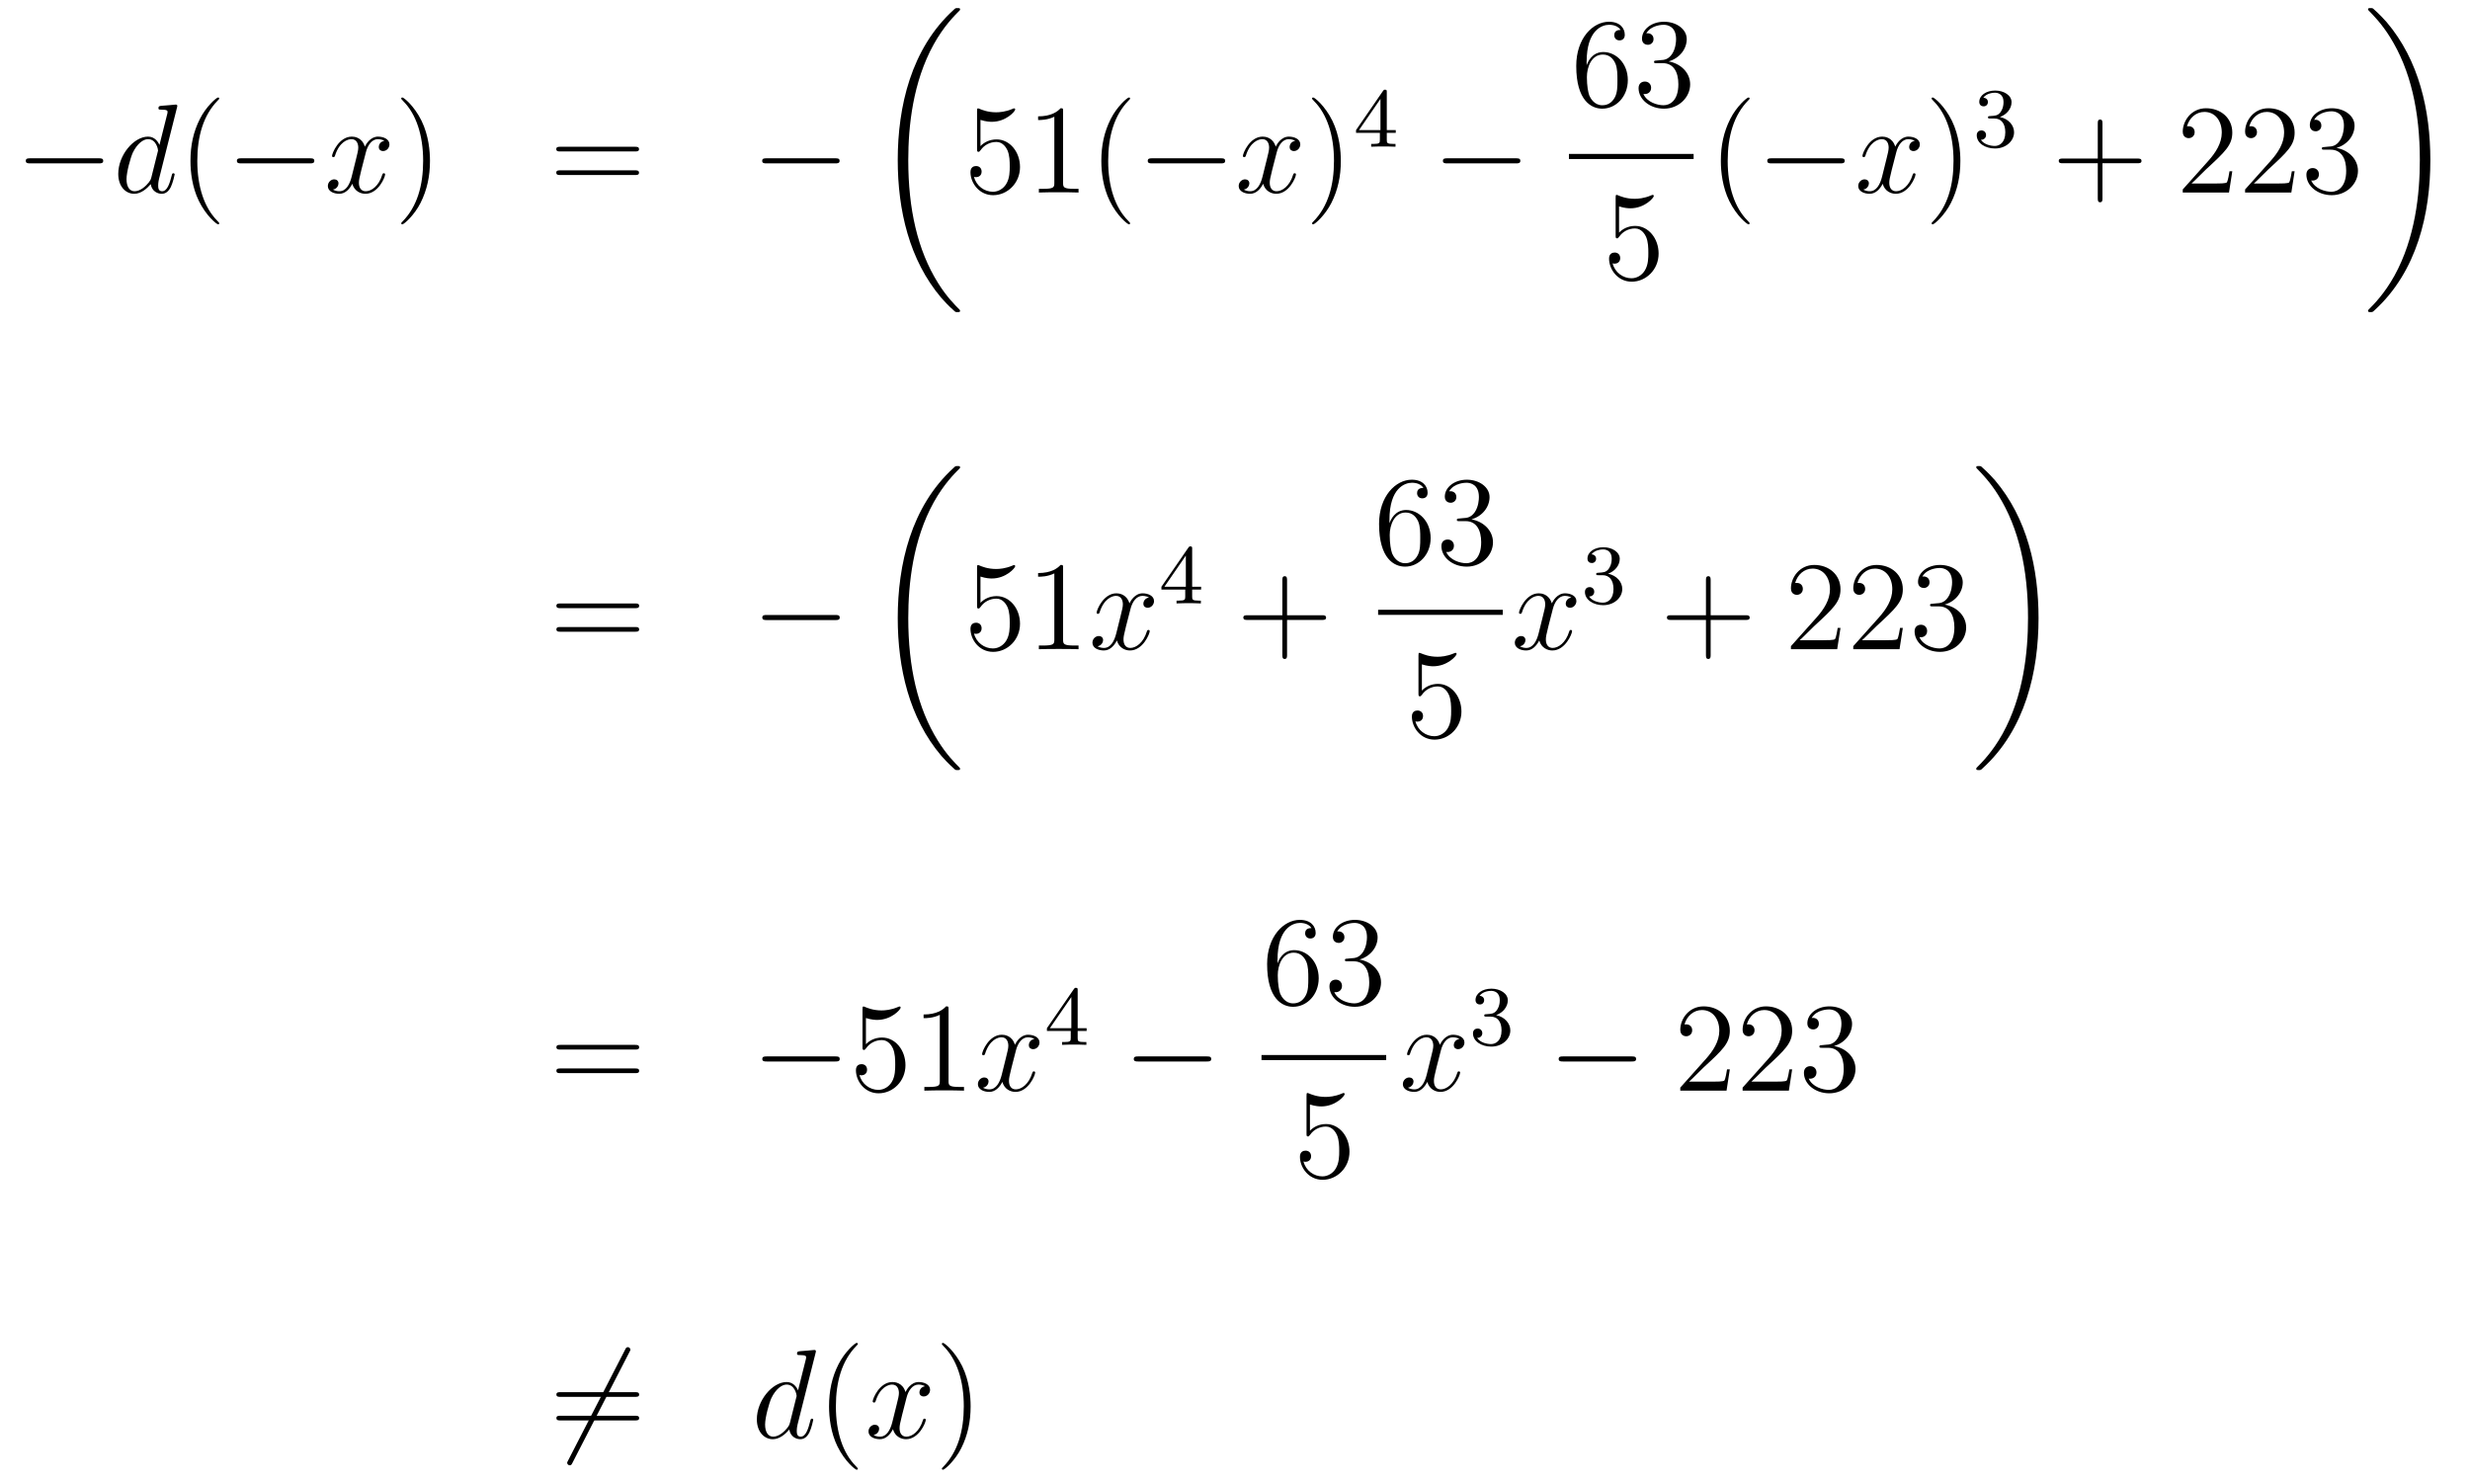 <?xml version='1.0'?>
<!-- This file was generated by dvisvgm 1.14.1 -->
<svg height='140pt' version='1.1' viewBox='0 -140 233 140' width='233pt' xmlns='http://www.w3.org/2000/svg' xmlns:xlink='http://www.w3.org/1999/xlink'>
<g id='page1'>
<g transform='matrix(1 0 0 1 -132 527)'>
<path d='M141.318 -651.589C141.521 -651.589 141.736 -651.589 141.736 -651.828C141.736 -652.068 141.521 -652.068 141.318 -652.068H134.851C134.648 -652.068 134.432 -652.068 134.432 -651.828C134.432 -651.589 134.648 -651.589 134.851 -651.589H141.318Z' fill-rule='evenodd'/>
<path d='M148.691 -656.837C148.703 -656.885 148.727 -656.957 148.727 -657.017C148.727 -657.136 148.608 -657.136 148.584 -657.136C148.572 -657.136 147.986 -657.088 147.926 -657.076C147.723 -657.064 147.544 -657.041 147.328 -657.028C147.03 -657.005 146.946 -656.993 146.946 -656.778C146.946 -656.658 147.041 -656.658 147.209 -656.658C147.795 -656.658 147.807 -656.55 147.807 -656.431C147.807 -656.359 147.783 -656.263 147.771 -656.227L147.041 -653.323C146.91 -653.633 146.587 -654.112 145.966 -654.112C144.615 -654.112 143.156 -652.367 143.156 -650.597C143.156 -649.414 143.85 -648.72 144.663 -648.72C145.32 -648.72 145.882 -649.234 146.217 -649.629C146.336 -648.924 146.898 -648.72 147.257 -648.72C147.615 -648.72 147.902 -648.936 148.117 -649.366C148.309 -649.773 148.476 -650.502 148.476 -650.549C148.476 -650.609 148.428 -650.657 148.356 -650.657C148.249 -650.657 148.237 -650.597 148.189 -650.418C148.01 -649.713 147.783 -648.96 147.293 -648.96C146.946 -648.96 146.922 -649.27 146.922 -649.509C146.922 -649.557 146.922 -649.808 147.006 -650.143L148.691 -656.837ZM146.276 -650.262C146.217 -650.059 146.217 -650.035 146.049 -649.808C145.786 -649.473 145.26 -648.96 144.699 -648.96C144.208 -648.96 143.934 -649.402 143.934 -650.107C143.934 -650.765 144.304 -652.103 144.531 -652.606C144.938 -653.442 145.5 -653.873 145.966 -653.873C146.754 -653.873 146.91 -652.893 146.91 -652.797C146.91 -652.785 146.874 -652.629 146.862 -652.606L146.276 -650.262Z' fill-rule='evenodd'/>
<path d='M152.68 -645.935C152.68 -645.971 152.68 -645.995 152.477 -646.198C151.282 -647.406 150.612 -649.378 150.612 -651.817C150.612 -654.136 151.174 -656.132 152.561 -657.543C152.68 -657.65 152.68 -657.674 152.68 -657.71C152.68 -657.782 152.621 -657.806 152.573 -657.806C152.418 -657.806 151.437 -656.945 150.852 -655.773C150.242 -654.566 149.967 -653.287 149.967 -651.817C149.967 -650.752 150.134 -649.33 150.756 -648.051C151.461 -646.617 152.441 -645.839 152.573 -645.839C152.621 -645.839 152.68 -645.863 152.68 -645.935Z' fill-rule='evenodd'/>
<path d='M161.232 -651.589C161.435 -651.589 161.65 -651.589 161.65 -651.828C161.65 -652.068 161.435 -652.068 161.232 -652.068H154.765C154.562 -652.068 154.346 -652.068 154.346 -651.828C154.346 -651.589 154.562 -651.589 154.765 -651.589H161.232Z' fill-rule='evenodd'/>
<path d='M168.259 -653.717C167.876 -653.646 167.733 -653.359 167.733 -653.132C167.733 -652.845 167.96 -652.749 168.127 -652.749C168.486 -652.749 168.737 -653.06 168.737 -653.382C168.737 -653.885 168.163 -654.112 167.661 -654.112C166.932 -654.112 166.525 -653.394 166.418 -653.167C166.143 -654.064 165.401 -654.112 165.186 -654.112C163.967 -654.112 163.321 -652.546 163.321 -652.283C163.321 -652.235 163.369 -652.175 163.453 -652.175C163.549 -652.175 163.573 -652.247 163.596 -652.295C164.003 -653.622 164.804 -653.873 165.15 -653.873C165.689 -653.873 165.796 -653.371 165.796 -653.084C165.796 -652.821 165.724 -652.546 165.581 -651.972L165.174 -650.334C164.995 -649.617 164.649 -648.96 164.015 -648.96C163.955 -648.96 163.656 -648.96 163.405 -649.115C163.836 -649.199 163.931 -649.557 163.931 -649.701C163.931 -649.94 163.752 -650.083 163.525 -650.083C163.238 -650.083 162.927 -649.832 162.927 -649.45C162.927 -648.948 163.489 -648.72 164.003 -648.72C164.577 -648.72 164.983 -649.175 165.234 -649.665C165.426 -648.96 166.023 -648.72 166.465 -648.72C167.685 -648.72 168.33 -650.287 168.33 -650.549C168.33 -650.609 168.282 -650.657 168.211 -650.657C168.103 -650.657 168.091 -650.597 168.055 -650.502C167.733 -649.45 167.039 -648.96 166.501 -648.96C166.083 -648.96 165.856 -649.27 165.856 -649.76C165.856 -650.023 165.904 -650.215 166.095 -651.004L166.513 -652.629C166.693 -653.347 167.099 -653.873 167.649 -653.873C167.673 -653.873 168.008 -653.873 168.259 -653.717Z' fill-rule='evenodd'/>
<path d='M172.561 -651.817C172.561 -652.725 172.442 -654.207 171.772 -655.594C171.067 -657.028 170.087 -657.806 169.955 -657.806C169.907 -657.806 169.848 -657.782 169.848 -657.71C169.848 -657.674 169.848 -657.65 170.051 -657.447C171.246 -656.24 171.916 -654.267 171.916 -651.828C171.916 -649.509 171.354 -647.513 169.967 -646.102C169.848 -645.995 169.848 -645.971 169.848 -645.935C169.848 -645.863 169.907 -645.839 169.955 -645.839C170.11 -645.839 171.091 -646.7 171.677 -647.872C172.286 -649.091 172.561 -650.382 172.561 -651.817Z' fill-rule='evenodd'/>
<path d='M191.898 -652.713C192.065 -652.713 192.28 -652.713 192.28 -652.928C192.28 -653.155 192.077 -653.155 191.898 -653.155H184.857C184.689 -653.155 184.474 -653.155 184.474 -652.94C184.474 -652.713 184.677 -652.713 184.857 -652.713H191.898ZM191.898 -650.49C192.065 -650.49 192.28 -650.49 192.28 -650.705C192.28 -650.932 192.077 -650.932 191.898 -650.932H184.857C184.689 -650.932 184.474 -650.932 184.474 -650.717C184.474 -650.49 184.677 -650.49 184.857 -650.49H191.898Z' fill-rule='evenodd'/>
<path d='M210.784 -651.589C210.986 -651.589 211.202 -651.589 211.202 -651.828C211.202 -652.068 210.986 -652.068 210.784 -652.068H204.317C204.113 -652.068 203.898 -652.068 203.898 -651.828C203.898 -651.589 204.113 -651.589 204.317 -651.589H210.784Z' fill-rule='evenodd'/>
<path d='M222.568 -637.68C222.568 -637.728 222.544 -637.752 222.52 -637.788C222.078 -638.23 221.276 -639.031 220.476 -640.322C218.551 -643.406 217.679 -647.291 217.679 -651.893C217.679 -655.109 218.11 -659.257 220.081 -662.819C221.026 -664.517 222.006 -665.497 222.532 -666.023C222.568 -666.059 222.568 -666.083 222.568 -666.119C222.568 -666.238 222.484 -666.238 222.317 -666.238C222.149 -666.238 222.126 -666.238 221.946 -666.059C217.942 -662.413 216.686 -656.938 216.686 -651.905C216.686 -647.207 217.762 -642.473 220.799 -638.899C221.038 -638.624 221.492 -638.134 221.982 -637.704C222.126 -637.56 222.149 -637.56 222.317 -637.56C222.484 -637.56 222.568 -637.56 222.568 -637.68Z' fill-rule='evenodd'/>
<path d='M224.49 -655.69C225.004 -655.522 225.422 -655.51 225.554 -655.51C226.906 -655.51 227.766 -656.502 227.766 -656.67C227.766 -656.718 227.742 -656.778 227.67 -656.778C227.646 -656.778 227.622 -656.778 227.514 -656.73C226.846 -656.443 226.271 -656.407 225.961 -656.407C225.172 -656.407 224.61 -656.646 224.382 -656.742C224.299 -656.778 224.275 -656.778 224.263 -656.778C224.167 -656.778 224.167 -656.706 224.167 -656.514V-652.964C224.167 -652.749 224.167 -652.677 224.311 -652.677C224.371 -652.677 224.382 -652.689 224.502 -652.833C224.837 -653.323 225.398 -653.61 225.996 -653.61C226.63 -653.61 226.94 -653.024 227.036 -652.821C227.239 -652.354 227.251 -651.769 227.251 -651.314C227.251 -650.86 227.251 -650.179 226.916 -649.641C226.654 -649.211 226.188 -648.912 225.661 -648.912C224.873 -648.912 224.095 -649.45 223.88 -650.322C223.94 -650.298 224.012 -650.287 224.072 -650.287C224.275 -650.287 224.598 -650.406 224.598 -650.812C224.598 -651.147 224.371 -651.338 224.072 -651.338C223.856 -651.338 223.546 -651.231 223.546 -650.765C223.546 -649.748 224.359 -648.589 225.685 -648.589C227.036 -648.589 228.22 -649.725 228.22 -651.243C228.22 -652.665 227.263 -653.849 226.008 -653.849C225.326 -653.849 224.801 -653.55 224.49 -653.215V-655.69ZM232.283 -656.502C232.283 -656.778 232.283 -656.789 232.044 -656.789C231.757 -656.467 231.158 -656.024 229.927 -656.024V-655.678C230.203 -655.678 230.801 -655.678 231.457 -655.988V-649.76C231.457 -649.33 231.422 -649.187 230.37 -649.187H229.999V-648.84C230.322 -648.864 231.482 -648.864 231.876 -648.864C232.271 -648.864 233.418 -648.864 233.741 -648.84V-649.187H233.37C232.319 -649.187 232.283 -649.33 232.283 -649.76V-656.502ZM238.604 -645.935C238.604 -645.971 238.604 -645.995 238.402 -646.198C237.206 -647.406 236.537 -649.378 236.537 -651.817C236.537 -654.136 237.098 -656.132 238.486 -657.543C238.604 -657.65 238.604 -657.674 238.604 -657.71C238.604 -657.782 238.546 -657.806 238.498 -657.806C238.342 -657.806 237.361 -656.945 236.776 -655.773C236.166 -654.566 235.891 -653.287 235.891 -651.817C235.891 -650.752 236.058 -649.33 236.68 -648.051C237.385 -646.617 238.366 -645.839 238.498 -645.839C238.546 -645.839 238.604 -645.863 238.604 -645.935Z' fill-rule='evenodd'/>
<path d='M247.154 -651.589C247.357 -651.589 247.573 -651.589 247.573 -651.828C247.573 -652.068 247.357 -652.068 247.154 -652.068H240.688C240.484 -652.068 240.269 -652.068 240.269 -651.828C240.269 -651.589 240.484 -651.589 240.688 -651.589H247.154Z' fill-rule='evenodd'/>
<path d='M254.18 -653.717C253.799 -653.646 253.655 -653.359 253.655 -653.132C253.655 -652.845 253.882 -652.749 254.05 -652.749C254.408 -652.749 254.659 -653.06 254.659 -653.382C254.659 -653.885 254.086 -654.112 253.583 -654.112C252.854 -654.112 252.448 -653.394 252.34 -653.167C252.065 -654.064 251.323 -654.112 251.108 -654.112C249.889 -654.112 249.244 -652.546 249.244 -652.283C249.244 -652.235 249.292 -652.175 249.376 -652.175C249.47 -652.175 249.496 -652.247 249.518 -652.295C249.925 -653.622 250.727 -653.873 251.072 -653.873C251.611 -653.873 251.718 -653.371 251.718 -653.084C251.718 -652.821 251.646 -652.546 251.503 -651.972L251.096 -650.334C250.918 -649.617 250.571 -648.96 249.937 -648.96C249.877 -648.96 249.578 -648.96 249.328 -649.115C249.758 -649.199 249.853 -649.557 249.853 -649.701C249.853 -649.94 249.674 -650.083 249.448 -650.083C249.161 -650.083 248.849 -649.832 248.849 -649.45C248.849 -648.948 249.412 -648.72 249.925 -648.72C250.499 -648.72 250.906 -649.175 251.156 -649.665C251.348 -648.96 251.946 -648.72 252.388 -648.72C253.607 -648.72 254.252 -650.287 254.252 -650.549C254.252 -650.609 254.204 -650.657 254.134 -650.657C254.026 -650.657 254.014 -650.597 253.978 -650.502C253.655 -649.45 252.961 -648.96 252.424 -648.96C252.005 -648.96 251.778 -649.27 251.778 -649.76C251.778 -650.023 251.826 -650.215 252.017 -651.004L252.436 -652.629C252.616 -653.347 253.021 -653.873 253.571 -653.873C253.595 -653.873 253.93 -653.873 254.18 -653.717Z' fill-rule='evenodd'/>
<path d='M258.484 -651.817C258.484 -652.725 258.364 -654.207 257.694 -655.594C256.99 -657.028 256.009 -657.806 255.877 -657.806C255.829 -657.806 255.77 -657.782 255.77 -657.71C255.77 -657.674 255.77 -657.65 255.973 -657.447C257.168 -656.24 257.838 -654.267 257.838 -651.828C257.838 -649.509 257.276 -647.513 255.889 -646.102C255.77 -645.995 255.77 -645.971 255.77 -645.935C255.77 -645.863 255.829 -645.839 255.877 -645.839C256.033 -645.839 257.012 -646.7 257.599 -647.872C258.209 -649.091 258.484 -650.382 258.484 -651.817Z' fill-rule='evenodd'/>
<path d='M262.819 -658.316C262.819 -658.475 262.819 -658.539 262.652 -658.539C262.549 -658.539 262.541 -658.531 262.46 -658.419L259.919 -654.73V-654.467H262.166V-653.805C262.166 -653.511 262.142 -653.423 261.529 -653.423H261.346V-653.16C262.022 -653.184 262.039 -653.184 262.493 -653.184S262.963 -653.184 263.64 -653.16V-653.423H263.456C262.843 -653.423 262.819 -653.511 262.819 -653.805V-654.467H263.664V-654.73H262.819V-658.316ZM262.222 -657.67V-654.73H260.198L262.222 -657.67Z' fill-rule='evenodd'/>
<path d='M274.998 -651.589C275.201 -651.589 275.417 -651.589 275.417 -651.828C275.417 -652.068 275.201 -652.068 274.998 -652.068H268.531C268.327 -652.068 268.112 -652.068 268.112 -651.828C268.112 -651.589 268.327 -651.589 268.531 -651.589H274.998Z' fill-rule='evenodd'/>
<path d='M281.67 -661.16C281.67 -664.184 283.141 -664.662 283.787 -664.662C284.216 -664.662 284.647 -664.531 284.874 -664.173C284.731 -664.173 284.276 -664.173 284.276 -663.682C284.276 -663.419 284.455 -663.192 284.766 -663.192C285.065 -663.192 285.269 -663.372 285.269 -663.718C285.269 -664.34 284.814 -664.949 283.775 -664.949C282.268 -664.949 280.69 -663.408 280.69 -660.777C280.69 -657.49 282.125 -656.749 283.141 -656.749C284.443 -656.749 285.556 -657.885 285.556 -659.439C285.556 -661.028 284.443 -662.092 283.248 -662.092C282.185 -662.092 281.79 -661.172 281.67 -660.837V-661.16ZM283.141 -657.072C282.388 -657.072 282.029 -657.741 281.921 -657.992C281.814 -658.303 281.694 -658.889 281.694 -659.726C281.694 -660.67 282.125 -661.853 283.201 -661.853C283.858 -661.853 284.204 -661.411 284.384 -661.005C284.575 -660.562 284.575 -659.965 284.575 -659.451C284.575 -658.841 284.575 -658.303 284.348 -657.849C284.05 -657.275 283.619 -657.072 283.141 -657.072ZM288.28 -661.292C288.076 -661.28 288.029 -661.267 288.029 -661.16C288.029 -661.041 288.089 -661.041 288.304 -661.041H288.853C289.87 -661.041 290.323 -660.204 290.323 -659.056C290.323 -657.49 289.511 -657.072 288.925 -657.072C288.352 -657.072 287.371 -657.347 287.024 -658.136C287.407 -658.076 287.753 -658.291 287.753 -658.721C287.753 -659.068 287.502 -659.307 287.167 -659.307C286.88 -659.307 286.57 -659.14 286.57 -658.686C286.57 -657.622 287.634 -656.749 288.961 -656.749C290.383 -656.749 291.436 -657.837 291.436 -659.044C291.436 -660.144 290.551 -661.005 289.403 -661.208C290.443 -661.507 291.113 -662.379 291.113 -663.312C291.113 -664.256 290.132 -664.949 288.973 -664.949C287.778 -664.949 286.892 -664.22 286.892 -663.348C286.892 -662.869 287.263 -662.774 287.443 -662.774C287.694 -662.774 287.981 -662.953 287.981 -663.312C287.981 -663.694 287.694 -663.862 287.431 -663.862C287.359 -663.862 287.335 -663.862 287.299 -663.85C287.753 -664.662 288.877 -664.662 288.937 -664.662C289.332 -664.662 290.108 -664.483 290.108 -663.312C290.108 -663.085 290.072 -662.415 289.726 -661.901C289.368 -661.375 288.961 -661.339 288.638 -661.327L288.28 -661.292Z' fill-rule='evenodd'/>
<path d='M280 -652H291.762V-652.48H280'/>
<path d='M284.73 -647.53C285.244 -647.362 285.662 -647.35 285.794 -647.35C287.146 -647.35 288.006 -648.342 288.006 -648.51C288.006 -648.558 287.982 -648.618 287.91 -648.618C287.886 -648.618 287.862 -648.618 287.754 -648.57C287.086 -648.283 286.511 -648.247 286.201 -648.247C285.412 -648.247 284.85 -648.486 284.622 -648.582C284.539 -648.618 284.515 -648.618 284.503 -648.618C284.407 -648.618 284.407 -648.546 284.407 -648.354V-644.804C284.407 -644.589 284.407 -644.517 284.551 -644.517C284.611 -644.517 284.622 -644.529 284.742 -644.673C285.077 -645.163 285.638 -645.45 286.236 -645.45C286.87 -645.45 287.18 -644.864 287.276 -644.661C287.479 -644.194 287.491 -643.609 287.491 -643.154C287.491 -642.7 287.491 -642.019 287.156 -641.481C286.894 -641.051 286.428 -640.752 285.901 -640.752C285.113 -640.752 284.335 -641.29 284.12 -642.162C284.18 -642.138 284.252 -642.127 284.312 -642.127C284.515 -642.127 284.838 -642.246 284.838 -642.652C284.838 -642.987 284.611 -643.178 284.312 -643.178C284.096 -643.178 283.786 -643.071 283.786 -642.605C283.786 -641.588 284.599 -640.429 285.925 -640.429C287.276 -640.429 288.46 -641.565 288.46 -643.083C288.46 -644.505 287.503 -645.689 286.248 -645.689C285.566 -645.689 285.041 -645.39 284.73 -645.055V-647.53Z' fill-rule='evenodd'/>
<path d='M297.046 -645.935C297.046 -645.971 297.046 -645.995 296.842 -646.198C295.646 -647.406 294.977 -649.378 294.977 -651.817C294.977 -654.136 295.538 -656.132 296.926 -657.543C297.046 -657.65 297.046 -657.674 297.046 -657.71C297.046 -657.782 296.986 -657.806 296.938 -657.806C296.782 -657.806 295.802 -656.945 295.217 -655.773C294.606 -654.566 294.331 -653.287 294.331 -651.817C294.331 -650.752 294.499 -649.33 295.121 -648.051C295.825 -646.617 296.806 -645.839 296.938 -645.839C296.986 -645.839 297.046 -645.863 297.046 -645.935Z' fill-rule='evenodd'/>
<path d='M305.597 -651.589C305.8 -651.589 306.014 -651.589 306.014 -651.828C306.014 -652.068 305.8 -652.068 305.597 -652.068H299.129C298.926 -652.068 298.711 -652.068 298.711 -651.828C298.711 -651.589 298.926 -651.589 299.129 -651.589H305.597Z' fill-rule='evenodd'/>
<path d='M312.623 -653.717C312.241 -653.646 312.097 -653.359 312.097 -653.132C312.097 -652.845 312.324 -652.749 312.492 -652.749C312.851 -652.749 313.102 -653.06 313.102 -653.382C313.102 -653.885 312.528 -654.112 312.025 -654.112C311.297 -654.112 310.89 -653.394 310.782 -653.167C310.507 -654.064 309.766 -654.112 309.551 -654.112C308.332 -654.112 307.686 -652.546 307.686 -652.283C307.686 -652.235 307.734 -652.175 307.818 -652.175C307.913 -652.175 307.937 -652.247 307.961 -652.295C308.368 -653.622 309.168 -653.873 309.515 -653.873C310.054 -653.873 310.16 -653.371 310.16 -653.084C310.16 -652.821 310.088 -652.546 309.946 -651.972L309.539 -650.334C309.36 -649.617 309.013 -648.96 308.38 -648.96C308.32 -648.96 308.021 -648.96 307.77 -649.115C308.2 -649.199 308.296 -649.557 308.296 -649.701C308.296 -649.94 308.117 -650.083 307.889 -650.083C307.602 -650.083 307.291 -649.832 307.291 -649.45C307.291 -648.948 307.854 -648.72 308.368 -648.72C308.941 -648.72 309.348 -649.175 309.599 -649.665C309.79 -648.96 310.388 -648.72 310.83 -648.72C312.049 -648.72 312.695 -650.287 312.695 -650.549C312.695 -650.609 312.647 -650.657 312.575 -650.657C312.468 -650.657 312.456 -650.597 312.42 -650.502C312.097 -649.45 311.404 -648.96 310.866 -648.96C310.447 -648.96 310.22 -649.27 310.22 -649.76C310.22 -650.023 310.268 -650.215 310.459 -651.004L310.878 -652.629C311.057 -653.347 311.464 -653.873 312.013 -653.873C312.037 -653.873 312.372 -653.873 312.623 -653.717Z' fill-rule='evenodd'/>
<path d='M316.926 -651.817C316.926 -652.725 316.806 -654.207 316.136 -655.594C315.432 -657.028 314.452 -657.806 314.32 -657.806C314.272 -657.806 314.212 -657.782 314.212 -657.71C314.212 -657.674 314.212 -657.65 314.416 -657.447C315.611 -656.24 316.28 -654.267 316.28 -651.828C316.28 -649.509 315.719 -647.513 314.332 -646.102C314.212 -645.995 314.212 -645.971 314.212 -645.935C314.212 -645.863 314.272 -645.839 314.32 -645.839C314.474 -645.839 315.455 -646.7 316.042 -647.872C316.651 -649.091 316.926 -650.382 316.926 -651.817Z' fill-rule='evenodd'/>
<path d='M320.136 -655.822C320.766 -655.822 321.164 -655.359 321.164 -654.522C321.164 -653.527 320.598 -653.232 320.176 -653.232C319.738 -653.232 319.14 -653.391 318.86 -653.813C319.148 -653.813 319.348 -653.997 319.348 -654.26C319.348 -654.515 319.164 -654.698 318.908 -654.698C318.694 -654.698 318.47 -654.562 318.47 -654.244C318.47 -653.487 319.284 -652.993 320.192 -652.993C321.252 -652.993 321.992 -653.726 321.992 -654.522C321.992 -655.184 321.467 -655.79 320.654 -655.965C321.283 -656.188 321.754 -656.73 321.754 -657.367C321.754 -658.005 321.036 -658.459 320.208 -658.459C319.355 -658.459 318.709 -657.997 318.709 -657.391C318.709 -657.096 318.908 -656.969 319.116 -656.969C319.363 -656.969 319.523 -657.144 319.523 -657.375C319.523 -657.67 319.267 -657.782 319.092 -657.79C319.427 -658.228 320.04 -658.252 320.184 -658.252C320.39 -658.252 320.996 -658.188 320.996 -657.367C320.996 -656.809 320.766 -656.475 320.654 -656.347C320.416 -656.1 320.232 -656.084 319.746 -656.052C319.594 -656.045 319.53 -656.037 319.53 -655.933C319.53 -655.822 319.602 -655.822 319.738 -655.822H320.136Z' fill-rule='evenodd'/>
<path d='M330.33 -651.601H333.629C333.797 -651.601 334.012 -651.601 334.012 -651.817C334.012 -652.044 333.809 -652.044 333.629 -652.044H330.33V-655.343C330.33 -655.51 330.33 -655.726 330.114 -655.726C329.887 -655.726 329.887 -655.522 329.887 -655.343V-652.044H326.588C326.42 -652.044 326.206 -652.044 326.206 -651.828C326.206 -651.601 326.408 -651.601 326.588 -651.601H329.887V-648.302C329.887 -648.135 329.887 -647.92 330.102 -647.92C330.33 -647.92 330.33 -648.123 330.33 -648.302V-651.601Z' fill-rule='evenodd'/>
<path d='M342.577 -650.848H342.314C342.278 -650.645 342.182 -649.987 342.062 -649.796C341.98 -649.689 341.298 -649.689 340.939 -649.689H338.728C339.05 -649.964 339.78 -650.729 340.091 -651.016C341.908 -652.689 342.577 -653.311 342.577 -654.494C342.577 -655.869 341.489 -656.789 340.103 -656.789C338.716 -656.789 337.903 -655.606 337.903 -654.578C337.903 -653.968 338.429 -653.968 338.465 -653.968C338.716 -653.968 339.026 -654.147 339.026 -654.53C339.026 -654.865 338.8 -655.092 338.465 -655.092C338.357 -655.092 338.334 -655.092 338.298 -655.08C338.525 -655.893 339.17 -656.443 339.947 -656.443C340.963 -656.443 341.585 -655.594 341.585 -654.494C341.585 -653.478 340.999 -652.593 340.318 -651.828L337.903 -649.127V-648.84H342.266L342.577 -650.848ZM348.457 -650.848H348.194C348.158 -650.645 348.062 -649.987 347.942 -649.796C347.86 -649.689 347.178 -649.689 346.819 -649.689H344.608C344.93 -649.964 345.66 -650.729 345.971 -651.016C347.788 -652.689 348.457 -653.311 348.457 -654.494C348.457 -655.869 347.369 -656.789 345.983 -656.789C344.596 -656.789 343.783 -655.606 343.783 -654.578C343.783 -653.968 344.309 -653.968 344.345 -653.968C344.596 -653.968 344.906 -654.147 344.906 -654.53C344.906 -654.865 344.68 -655.092 344.345 -655.092C344.237 -655.092 344.213 -655.092 344.178 -655.08C344.405 -655.893 345.05 -656.443 345.827 -656.443C346.843 -656.443 347.465 -655.594 347.465 -654.494C347.465 -653.478 346.879 -652.593 346.198 -651.828L343.783 -649.127V-648.84H348.146L348.457 -650.848ZM351.277 -653.132C351.073 -653.12 351.025 -653.107 351.025 -653C351.025 -652.881 351.085 -652.881 351.3 -652.881H351.851C352.866 -652.881 353.321 -652.044 353.321 -650.896C353.321 -649.33 352.508 -648.912 351.922 -648.912C351.348 -648.912 350.368 -649.187 350.021 -649.976C350.404 -649.916 350.75 -650.131 350.75 -650.561C350.75 -650.908 350.5 -651.147 350.165 -651.147C349.878 -651.147 349.567 -650.98 349.567 -650.526C349.567 -649.462 350.632 -648.589 351.958 -648.589C353.381 -648.589 354.432 -649.677 354.432 -650.884C354.432 -651.984 353.548 -652.845 352.4 -653.048C353.44 -653.347 354.11 -654.219 354.11 -655.152C354.11 -656.096 353.13 -656.789 351.97 -656.789C350.774 -656.789 349.89 -656.06 349.89 -655.188C349.89 -654.709 350.261 -654.614 350.44 -654.614C350.69 -654.614 350.977 -654.793 350.977 -655.152C350.977 -655.534 350.69 -655.702 350.428 -655.702C350.356 -655.702 350.333 -655.702 350.297 -655.69C350.75 -656.502 351.875 -656.502 351.934 -656.502C352.328 -656.502 353.106 -656.323 353.106 -655.152C353.106 -654.925 353.07 -654.255 352.723 -653.741C352.364 -653.215 351.958 -653.179 351.635 -653.167L351.277 -653.132Z' fill-rule='evenodd'/>
<path d='M361.26 -651.893C361.26 -656.591 360.184 -661.325 357.148 -664.899C356.909 -665.174 356.454 -665.664 355.964 -666.095C355.82 -666.238 355.796 -666.238 355.63 -666.238C355.486 -666.238 355.379 -666.238 355.379 -666.119C355.379 -666.071 355.427 -666.023 355.45 -665.999C355.868 -665.569 356.669 -664.768 357.47 -663.477C359.395 -660.393 360.268 -656.508 360.268 -651.905C360.268 -648.69 359.837 -644.542 357.865 -640.979C356.921 -639.282 355.928 -638.29 355.427 -637.788C355.402 -637.752 355.379 -637.716 355.379 -637.68C355.379 -637.56 355.486 -637.56 355.63 -637.56C355.796 -637.56 355.82 -637.56 356 -637.74C360.005 -641.386 361.26 -646.861 361.26 -651.893Z' fill-rule='evenodd'/>
<path d='M191.909 -609.633C192.077 -609.633 192.292 -609.633 192.292 -609.848C192.292 -610.075 192.089 -610.075 191.909 -610.075H184.868C184.701 -610.075 184.486 -610.075 184.486 -609.86C184.486 -609.633 184.689 -609.633 184.868 -609.633H191.909ZM191.909 -607.41C192.077 -607.41 192.292 -607.41 192.292 -607.625C192.292 -607.852 192.089 -607.852 191.909 -607.852H184.868C184.701 -607.852 184.486 -607.852 184.486 -607.637C184.486 -607.41 184.689 -607.41 184.868 -607.41H191.909Z' fill-rule='evenodd'/>
<path d='M210.796 -608.509C210.998 -608.509 211.213 -608.509 211.213 -608.748C211.213 -608.988 210.998 -608.988 210.796 -608.988H204.328C204.125 -608.988 203.909 -608.988 203.909 -608.748C203.909 -608.509 204.125 -608.509 204.328 -608.509H210.796Z' fill-rule='evenodd'/>
<path d='M222.568 -594.48C222.568 -594.528 222.544 -594.552 222.52 -594.588C222.078 -595.03 221.276 -595.831 220.476 -597.122C218.551 -600.206 217.679 -604.091 217.679 -608.693C217.679 -611.909 218.11 -616.057 220.081 -619.619C221.026 -621.317 222.006 -622.297 222.532 -622.823C222.568 -622.859 222.568 -622.883 222.568 -622.919C222.568 -623.038 222.484 -623.038 222.317 -623.038C222.149 -623.038 222.126 -623.038 221.946 -622.859C217.942 -619.213 216.686 -613.738 216.686 -608.705C216.686 -604.007 217.762 -599.274 220.799 -595.699C221.038 -595.424 221.492 -594.934 221.982 -594.504C222.126 -594.36 222.149 -594.36 222.317 -594.36C222.484 -594.36 222.568 -594.36 222.568 -594.48Z' fill-rule='evenodd'/>
<path d='M224.49 -612.61C225.004 -612.442 225.422 -612.43 225.554 -612.43C226.906 -612.43 227.766 -613.422 227.766 -613.59C227.766 -613.638 227.742 -613.698 227.67 -613.698C227.646 -613.698 227.622 -613.698 227.514 -613.65C226.846 -613.363 226.271 -613.327 225.961 -613.327C225.172 -613.327 224.61 -613.566 224.382 -613.662C224.299 -613.698 224.275 -613.698 224.263 -613.698C224.167 -613.698 224.167 -613.626 224.167 -613.434V-609.884C224.167 -609.669 224.167 -609.597 224.311 -609.597C224.371 -609.597 224.382 -609.609 224.502 -609.753C224.837 -610.243 225.398 -610.53 225.996 -610.53C226.63 -610.53 226.94 -609.944 227.036 -609.741C227.239 -609.274 227.251 -608.689 227.251 -608.234C227.251 -607.78 227.251 -607.099 226.916 -606.561C226.654 -606.131 226.188 -605.832 225.661 -605.832C224.873 -605.832 224.095 -606.37 223.88 -607.242C223.94 -607.218 224.012 -607.207 224.072 -607.207C224.275 -607.207 224.598 -607.326 224.598 -607.732C224.598 -608.067 224.371 -608.258 224.072 -608.258C223.856 -608.258 223.546 -608.151 223.546 -607.685C223.546 -606.668 224.359 -605.509 225.685 -605.509C227.036 -605.509 228.22 -606.645 228.22 -608.163C228.22 -609.585 227.263 -610.769 226.008 -610.769C225.326 -610.769 224.801 -610.47 224.49 -610.135V-612.61ZM232.283 -613.422C232.283 -613.698 232.283 -613.709 232.044 -613.709C231.757 -613.387 231.158 -612.944 229.927 -612.944V-612.598C230.203 -612.598 230.801 -612.598 231.457 -612.908V-606.68C231.457 -606.25 231.422 -606.107 230.37 -606.107H229.999V-605.76C230.322 -605.784 231.482 -605.784 231.876 -605.784C232.271 -605.784 233.418 -605.784 233.741 -605.76V-606.107H233.37C232.319 -606.107 232.283 -606.25 232.283 -606.68V-613.422Z' fill-rule='evenodd'/>
<path d='M240.384 -610.637C240.001 -610.566 239.858 -610.279 239.858 -610.052C239.858 -609.765 240.085 -609.669 240.252 -609.669C240.611 -609.669 240.862 -609.98 240.862 -610.302C240.862 -610.805 240.288 -611.032 239.786 -611.032C239.057 -611.032 238.651 -610.314 238.543 -610.087C238.268 -610.984 237.527 -611.032 237.312 -611.032C236.093 -611.032 235.447 -609.466 235.447 -609.203C235.447 -609.155 235.495 -609.095 235.578 -609.095C235.674 -609.095 235.698 -609.167 235.722 -609.215C236.129 -610.542 236.929 -610.793 237.276 -610.793C237.814 -610.793 237.922 -610.291 237.922 -610.004C237.922 -609.741 237.85 -609.466 237.707 -608.892L237.3 -607.254C237.121 -606.537 236.774 -605.88 236.141 -605.88C236.081 -605.88 235.782 -605.88 235.531 -606.035C235.961 -606.119 236.057 -606.477 236.057 -606.621C236.057 -606.86 235.878 -607.003 235.65 -607.003C235.363 -607.003 235.052 -606.752 235.052 -606.37C235.052 -605.868 235.614 -605.64 236.129 -605.64C236.702 -605.64 237.109 -606.095 237.36 -606.585C237.551 -605.88 238.148 -605.64 238.591 -605.64C239.81 -605.64 240.456 -607.207 240.456 -607.469C240.456 -607.529 240.408 -607.577 240.336 -607.577C240.229 -607.577 240.216 -607.517 240.181 -607.422C239.858 -606.37 239.165 -605.88 238.627 -605.88C238.208 -605.88 237.982 -606.19 237.982 -606.68C237.982 -606.943 238.03 -607.135 238.22 -607.924L238.639 -609.549C238.818 -610.267 239.225 -610.793 239.774 -610.793C239.798 -610.793 240.133 -610.793 240.384 -610.637Z' fill-rule='evenodd'/>
<path d='M244.459 -615.236C244.459 -615.395 244.459 -615.459 244.292 -615.459C244.189 -615.459 244.181 -615.451 244.1 -615.339L241.559 -611.65V-611.387H243.806V-610.725C243.806 -610.431 243.782 -610.343 243.169 -610.343H242.986V-610.08C243.662 -610.104 243.679 -610.104 244.133 -610.104S244.603 -610.104 245.28 -610.08V-610.343H245.096C244.483 -610.343 244.459 -610.431 244.459 -610.725V-611.387H245.304V-611.65H244.459V-615.236ZM243.862 -614.59V-611.65H241.838L243.862 -614.59Z' fill-rule='evenodd'/>
<path d='M253.41 -608.521H256.709C256.877 -608.521 257.092 -608.521 257.092 -608.737C257.092 -608.964 256.889 -608.964 256.709 -608.964H253.41V-612.263C253.41 -612.43 253.41 -612.646 253.194 -612.646C252.967 -612.646 252.967 -612.442 252.967 -612.263V-608.964H249.668C249.5 -608.964 249.286 -608.964 249.286 -608.748C249.286 -608.521 249.488 -608.521 249.668 -608.521H252.967V-605.222C252.967 -605.055 252.967 -604.84 253.182 -604.84C253.41 -604.84 253.41 -605.043 253.41 -605.222V-608.521Z' fill-rule='evenodd'/>
<path d='M263.07 -617.96C263.07 -620.984 264.541 -621.462 265.187 -621.462C265.616 -621.462 266.047 -621.331 266.274 -620.973C266.131 -620.973 265.676 -620.973 265.676 -620.482C265.676 -620.219 265.855 -619.992 266.166 -619.992C266.465 -619.992 266.669 -620.172 266.669 -620.518C266.669 -621.14 266.214 -621.749 265.175 -621.749C263.668 -621.749 262.09 -620.208 262.09 -617.577C262.09 -614.29 263.525 -613.549 264.541 -613.549C265.843 -613.549 266.956 -614.685 266.956 -616.239C266.956 -617.828 265.843 -618.892 264.648 -618.892C263.585 -618.892 263.19 -617.972 263.07 -617.637V-617.96ZM264.541 -613.872C263.788 -613.872 263.429 -614.541 263.321 -614.792C263.214 -615.103 263.094 -615.689 263.094 -616.526C263.094 -617.47 263.525 -618.653 264.601 -618.653C265.258 -618.653 265.604 -618.211 265.784 -617.805C265.975 -617.362 265.975 -616.765 265.975 -616.251C265.975 -615.641 265.975 -615.103 265.748 -614.649C265.45 -614.075 265.019 -613.872 264.541 -613.872ZM269.68 -618.092C269.476 -618.08 269.429 -618.067 269.429 -617.96C269.429 -617.841 269.489 -617.841 269.704 -617.841H270.253C271.27 -617.841 271.723 -617.004 271.723 -615.856C271.723 -614.29 270.911 -613.872 270.325 -613.872C269.752 -613.872 268.771 -614.147 268.424 -614.936C268.807 -614.876 269.153 -615.091 269.153 -615.521C269.153 -615.868 268.902 -616.107 268.567 -616.107C268.28 -616.107 267.97 -615.94 267.97 -615.486C267.97 -614.422 269.034 -613.549 270.361 -613.549C271.783 -613.549 272.836 -614.637 272.836 -615.844C272.836 -616.944 271.951 -617.805 270.803 -618.008C271.843 -618.307 272.513 -619.179 272.513 -620.112C272.513 -621.056 271.532 -621.749 270.373 -621.749C269.178 -621.749 268.292 -621.02 268.292 -620.148C268.292 -619.669 268.663 -619.574 268.843 -619.574C269.094 -619.574 269.381 -619.753 269.381 -620.112C269.381 -620.494 269.094 -620.662 268.831 -620.662C268.759 -620.662 268.735 -620.662 268.699 -620.65C269.153 -621.462 270.277 -621.462 270.337 -621.462C270.732 -621.462 271.508 -621.283 271.508 -620.112C271.508 -619.885 271.472 -619.215 271.126 -618.701C270.768 -618.175 270.361 -618.139 270.038 -618.127L269.68 -618.092Z' fill-rule='evenodd'/>
<path d='M262 -609H273.762V-609.48H262'/>
<path d='M266.13 -604.33C266.644 -604.162 267.062 -604.15 267.194 -604.15C268.546 -604.15 269.406 -605.142 269.406 -605.31C269.406 -605.358 269.382 -605.418 269.31 -605.418C269.286 -605.418 269.262 -605.418 269.154 -605.37C268.486 -605.083 267.911 -605.047 267.601 -605.047C266.812 -605.047 266.25 -605.286 266.022 -605.382C265.939 -605.418 265.915 -605.418 265.903 -605.418C265.807 -605.418 265.807 -605.346 265.807 -605.154V-601.604C265.807 -601.389 265.807 -601.317 265.951 -601.317C266.011 -601.317 266.022 -601.329 266.142 -601.473C266.477 -601.963 267.038 -602.25 267.636 -602.25C268.27 -602.25 268.58 -601.664 268.676 -601.461C268.879 -600.994 268.891 -600.409 268.891 -599.954C268.891 -599.501 268.891 -598.819 268.556 -598.28C268.294 -597.851 267.828 -597.552 267.301 -597.552C266.513 -597.552 265.735 -598.09 265.52 -598.962C265.58 -598.938 265.652 -598.926 265.712 -598.926C265.915 -598.926 266.238 -599.046 266.238 -599.453C266.238 -599.788 266.011 -599.978 265.712 -599.978C265.496 -599.978 265.186 -599.87 265.186 -599.405C265.186 -598.388 265.999 -597.229 267.325 -597.229C268.676 -597.229 269.86 -598.364 269.86 -599.882C269.86 -601.305 268.903 -602.489 267.648 -602.489C266.966 -602.489 266.441 -602.19 266.13 -601.855V-604.33Z' fill-rule='evenodd'/>
<path d='M280.226 -610.637C279.844 -610.566 279.701 -610.279 279.701 -610.052C279.701 -609.765 279.928 -609.669 280.094 -609.669C280.453 -609.669 280.704 -609.98 280.704 -610.302C280.704 -610.805 280.13 -611.032 279.629 -611.032C278.899 -611.032 278.492 -610.314 278.386 -610.087C278.111 -610.984 277.369 -611.032 277.154 -611.032C275.935 -611.032 275.29 -609.466 275.29 -609.203C275.29 -609.155 275.336 -609.095 275.42 -609.095C275.516 -609.095 275.54 -609.167 275.564 -609.215C275.971 -610.542 276.772 -610.793 277.118 -610.793C277.656 -610.793 277.764 -610.291 277.764 -610.004C277.764 -609.741 277.692 -609.466 277.548 -608.892L277.142 -607.254C276.962 -606.537 276.617 -605.88 275.982 -605.88C275.923 -605.88 275.624 -605.88 275.372 -606.035C275.803 -606.119 275.899 -606.477 275.899 -606.621C275.899 -606.86 275.719 -607.003 275.492 -607.003C275.206 -607.003 274.895 -606.752 274.895 -606.37C274.895 -605.868 275.456 -605.64 275.971 -605.64C276.545 -605.64 276.95 -606.095 277.202 -606.585C277.393 -605.88 277.991 -605.64 278.434 -605.64C279.653 -605.64 280.298 -607.207 280.298 -607.469C280.298 -607.529 280.25 -607.577 280.178 -607.577C280.07 -607.577 280.058 -607.517 280.024 -607.422C279.701 -606.37 279.007 -605.88 278.47 -605.88C278.051 -605.88 277.824 -606.19 277.824 -606.68C277.824 -606.943 277.871 -607.135 278.063 -607.924L278.48 -609.549C278.66 -610.267 279.066 -610.793 279.617 -610.793C279.641 -610.793 279.976 -610.793 280.226 -610.637Z' fill-rule='evenodd'/>
<path d='M283.176 -612.742C283.806 -612.742 284.204 -612.279 284.204 -611.442C284.204 -610.447 283.638 -610.152 283.216 -610.152C282.778 -610.152 282.18 -610.311 281.9 -610.733C282.188 -610.733 282.388 -610.917 282.388 -611.18C282.388 -611.435 282.204 -611.618 281.948 -611.618C281.734 -611.618 281.51 -611.482 281.51 -611.164C281.51 -610.407 282.324 -609.913 283.232 -609.913C284.292 -609.913 285.032 -610.646 285.032 -611.442C285.032 -612.104 284.507 -612.71 283.694 -612.885C284.323 -613.108 284.794 -613.65 284.794 -614.287C284.794 -614.925 284.076 -615.379 283.248 -615.379C282.395 -615.379 281.749 -614.917 281.749 -614.311C281.749 -614.016 281.948 -613.889 282.156 -613.889C282.403 -613.889 282.563 -614.064 282.563 -614.295C282.563 -614.59 282.307 -614.702 282.132 -614.71C282.467 -615.148 283.08 -615.172 283.224 -615.172C283.43 -615.172 284.036 -615.108 284.036 -614.287C284.036 -613.729 283.806 -613.395 283.694 -613.267C283.456 -613.02 283.272 -613.004 282.786 -612.972C282.634 -612.965 282.57 -612.957 282.57 -612.853C282.57 -612.742 282.642 -612.742 282.778 -612.742H283.176Z' fill-rule='evenodd'/>
<path d='M293.37 -608.521H296.669C296.837 -608.521 297.052 -608.521 297.052 -608.737C297.052 -608.964 296.849 -608.964 296.669 -608.964H293.37V-612.263C293.37 -612.43 293.37 -612.646 293.154 -612.646C292.927 -612.646 292.927 -612.442 292.927 -612.263V-608.964H289.628C289.46 -608.964 289.246 -608.964 289.246 -608.748C289.246 -608.521 289.448 -608.521 289.628 -608.521H292.927V-605.222C292.927 -605.055 292.927 -604.84 293.142 -604.84C293.37 -604.84 293.37 -605.043 293.37 -605.222V-608.521Z' fill-rule='evenodd'/>
<path d='M305.617 -607.768H305.354C305.318 -607.565 305.222 -606.907 305.102 -606.716C305.02 -606.609 304.338 -606.609 303.979 -606.609H301.768C302.09 -606.884 302.82 -607.649 303.131 -607.936C304.948 -609.609 305.617 -610.231 305.617 -611.414C305.617 -612.789 304.529 -613.709 303.143 -613.709C301.756 -613.709 300.943 -612.526 300.943 -611.498C300.943 -610.888 301.469 -610.888 301.505 -610.888C301.756 -610.888 302.066 -611.067 302.066 -611.45C302.066 -611.785 301.84 -612.012 301.505 -612.012C301.397 -612.012 301.374 -612.012 301.338 -612C301.565 -612.813 302.21 -613.363 302.987 -613.363C304.003 -613.363 304.625 -612.514 304.625 -611.414C304.625 -610.398 304.039 -609.513 303.358 -608.748L300.943 -606.047V-605.76H305.306L305.617 -607.768ZM311.497 -607.768H311.234C311.198 -607.565 311.102 -606.907 310.982 -606.716C310.9 -606.609 310.218 -606.609 309.859 -606.609H307.648C307.97 -606.884 308.7 -607.649 309.011 -607.936C310.828 -609.609 311.497 -610.231 311.497 -611.414C311.497 -612.789 310.409 -613.709 309.023 -613.709C307.636 -613.709 306.823 -612.526 306.823 -611.498C306.823 -610.888 307.349 -610.888 307.385 -610.888C307.636 -610.888 307.946 -611.067 307.946 -611.45C307.946 -611.785 307.72 -612.012 307.385 -612.012C307.277 -612.012 307.253 -612.012 307.218 -612C307.445 -612.813 308.09 -613.363 308.867 -613.363C309.883 -613.363 310.505 -612.514 310.505 -611.414C310.505 -610.398 309.919 -609.513 309.238 -608.748L306.823 -606.047V-605.76H311.186L311.497 -607.768ZM314.317 -610.052C314.113 -610.04 314.065 -610.027 314.065 -609.92C314.065 -609.801 314.125 -609.801 314.34 -609.801H314.891C315.906 -609.801 316.361 -608.964 316.361 -607.816C316.361 -606.25 315.548 -605.832 314.962 -605.832C314.388 -605.832 313.408 -606.107 313.062 -606.896C313.444 -606.836 313.79 -607.051 313.79 -607.481C313.79 -607.828 313.54 -608.067 313.205 -608.067C312.918 -608.067 312.607 -607.9 312.607 -607.446C312.607 -606.382 313.672 -605.509 314.998 -605.509C316.421 -605.509 317.472 -606.597 317.472 -607.804C317.472 -608.904 316.588 -609.765 315.44 -609.968C316.48 -610.267 317.15 -611.139 317.15 -612.072C317.15 -613.016 316.17 -613.709 315.01 -613.709C313.814 -613.709 312.93 -612.98 312.93 -612.108C312.93 -611.629 313.301 -611.534 313.48 -611.534C313.73 -611.534 314.017 -611.713 314.017 -612.072C314.017 -612.454 313.73 -612.622 313.468 -612.622C313.396 -612.622 313.373 -612.622 313.337 -612.61C313.79 -613.422 314.915 -613.422 314.974 -613.422C315.368 -613.422 316.146 -613.243 316.146 -612.072C316.146 -611.845 316.11 -611.175 315.763 -610.661C315.404 -610.135 314.998 -610.099 314.675 -610.087L314.317 -610.052Z' fill-rule='evenodd'/>
<path d='M324.3 -608.693C324.3 -613.391 323.224 -618.125 320.188 -621.699C319.949 -621.974 319.494 -622.464 319.004 -622.895C318.86 -623.038 318.836 -623.038 318.67 -623.038C318.526 -623.038 318.419 -623.038 318.419 -622.919C318.419 -622.871 318.467 -622.823 318.49 -622.799C318.908 -622.369 319.709 -621.568 320.51 -620.277C322.435 -617.193 323.308 -613.308 323.308 -608.705C323.308 -605.49 322.877 -601.342 320.905 -597.779C319.961 -596.082 318.968 -595.09 318.467 -594.588C318.442 -594.552 318.419 -594.516 318.419 -594.48C318.419 -594.36 318.526 -594.36 318.67 -594.36C318.836 -594.36 318.86 -594.36 319.04 -594.54C323.045 -598.186 324.3 -603.661 324.3 -608.693Z' fill-rule='evenodd'/>
<path d='M191.909 -567.994C192.077 -567.994 192.292 -567.994 192.292 -568.208C192.292 -568.435 192.089 -568.435 191.909 -568.435H184.868C184.701 -568.435 184.486 -568.435 184.486 -568.22C184.486 -567.994 184.689 -567.994 184.868 -567.994H191.909ZM191.909 -565.77C192.077 -565.77 192.292 -565.77 192.292 -565.985C192.292 -566.212 192.089 -566.212 191.909 -566.212H184.868C184.701 -566.212 184.486 -566.212 184.486 -565.997C184.486 -565.77 184.689 -565.77 184.868 -565.77H191.909Z' fill-rule='evenodd'/>
<path d='M210.796 -566.869C210.998 -566.869 211.213 -566.869 211.213 -567.108C211.213 -567.348 210.998 -567.348 210.796 -567.348H204.328C204.125 -567.348 203.909 -567.348 203.909 -567.108C203.909 -566.869 204.125 -566.869 204.328 -566.869H210.796Z' fill-rule='evenodd'/>
<path d='M213.685 -570.97C214.2 -570.802 214.618 -570.791 214.75 -570.791C216.101 -570.791 216.961 -571.782 216.961 -571.95C216.961 -571.998 216.937 -572.058 216.865 -572.058C216.841 -572.058 216.817 -572.058 216.71 -572.01C216.041 -571.723 215.467 -571.687 215.156 -571.687C214.367 -571.687 213.805 -571.926 213.578 -572.022C213.494 -572.058 213.47 -572.058 213.458 -572.058C213.362 -572.058 213.362 -571.986 213.362 -571.794V-568.244C213.362 -568.03 213.362 -567.958 213.506 -567.958C213.566 -567.958 213.578 -567.97 213.697 -568.112C214.032 -568.603 214.595 -568.89 215.191 -568.89C215.826 -568.89 216.136 -568.304 216.232 -568.1C216.436 -567.635 216.448 -567.049 216.448 -566.594C216.448 -566.141 216.448 -565.459 216.113 -564.92C215.849 -564.491 215.383 -564.192 214.858 -564.192C214.068 -564.192 213.292 -564.73 213.076 -565.602C213.136 -565.578 213.208 -565.566 213.268 -565.566C213.47 -565.566 213.793 -565.686 213.793 -566.093C213.793 -566.428 213.566 -566.618 213.268 -566.618C213.052 -566.618 212.741 -566.51 212.741 -566.045C212.741 -565.028 213.554 -563.869 214.882 -563.869C216.232 -563.869 217.415 -565.004 217.415 -566.522C217.415 -567.946 216.458 -569.129 215.204 -569.129C214.523 -569.129 213.996 -568.83 213.685 -568.495V-570.97ZM221.478 -571.782C221.478 -572.058 221.478 -572.069 221.239 -572.069C220.952 -571.746 220.355 -571.304 219.124 -571.304V-570.958C219.398 -570.958 219.996 -570.958 220.654 -571.268V-565.04C220.654 -564.61 220.618 -564.467 219.565 -564.467H219.196V-564.12C219.517 -564.144 220.678 -564.144 221.071 -564.144C221.466 -564.144 222.614 -564.144 222.937 -564.12V-564.467H222.566C221.514 -564.467 221.478 -564.61 221.478 -565.04V-571.782Z' fill-rule='evenodd'/>
<path d='M229.579 -568.997C229.198 -568.926 229.054 -568.639 229.054 -568.411C229.054 -568.124 229.28 -568.03 229.448 -568.03C229.807 -568.03 230.058 -568.339 230.058 -568.662C230.058 -569.165 229.484 -569.392 228.982 -569.392C228.253 -569.392 227.846 -568.674 227.738 -568.447C227.464 -569.344 226.722 -569.392 226.507 -569.392C225.288 -569.392 224.642 -567.826 224.642 -567.563C224.642 -567.515 224.69 -567.455 224.774 -567.455C224.869 -567.455 224.893 -567.527 224.917 -567.575C225.324 -568.902 226.124 -569.153 226.471 -569.153C227.01 -569.153 227.117 -568.651 227.117 -568.363C227.117 -568.1 227.045 -567.826 226.902 -567.252L226.495 -565.614C226.316 -564.896 225.97 -564.24 225.336 -564.24C225.276 -564.24 224.977 -564.24 224.726 -564.395C225.156 -564.479 225.252 -564.838 225.252 -564.98C225.252 -565.219 225.073 -565.363 224.845 -565.363C224.558 -565.363 224.248 -565.112 224.248 -564.73C224.248 -564.228 224.81 -564 225.324 -564C225.898 -564 226.304 -564.455 226.555 -564.944C226.746 -564.24 227.345 -564 227.786 -564C229.006 -564 229.651 -565.566 229.651 -565.829C229.651 -565.889 229.603 -565.937 229.531 -565.937C229.424 -565.937 229.412 -565.877 229.376 -565.782C229.054 -564.73 228.36 -564.24 227.822 -564.24C227.404 -564.24 227.177 -564.551 227.177 -565.04C227.177 -565.303 227.225 -565.495 227.416 -566.284L227.834 -567.91C228.013 -568.626 228.42 -569.153 228.97 -569.153C228.994 -569.153 229.328 -569.153 229.579 -568.997Z' fill-rule='evenodd'/>
<path d='M233.659 -573.595C233.659 -573.755 233.659 -573.818 233.492 -573.818C233.389 -573.818 233.381 -573.811 233.3 -573.7L230.759 -570.01V-569.747H233.006V-569.086C233.006 -568.79 232.982 -568.703 232.369 -568.703H232.186V-568.44C232.862 -568.464 232.879 -568.464 233.333 -568.464S233.803 -568.464 234.48 -568.44V-568.703H234.296C233.683 -568.703 233.659 -568.79 233.659 -569.086V-569.747H234.504V-570.01H233.659V-573.595ZM233.062 -572.95V-570.01H231.038L233.062 -572.95Z' fill-rule='evenodd'/>
<path d='M245.838 -566.869C246.041 -566.869 246.257 -566.869 246.257 -567.108C246.257 -567.348 246.041 -567.348 245.838 -567.348H239.371C239.167 -567.348 238.952 -567.348 238.952 -567.108C238.952 -566.869 239.167 -566.869 239.371 -566.869H245.838Z' fill-rule='evenodd'/>
<path d='M252.51 -576.44C252.51 -579.464 253.981 -579.942 254.627 -579.942C255.056 -579.942 255.487 -579.811 255.714 -579.452C255.571 -579.452 255.116 -579.452 255.116 -578.962C255.116 -578.699 255.295 -578.472 255.606 -578.472C255.905 -578.472 256.109 -578.652 256.109 -578.998C256.109 -579.619 255.654 -580.229 254.615 -580.229C253.108 -580.229 251.53 -578.688 251.53 -576.058C251.53 -572.77 252.965 -572.029 253.981 -572.029C255.283 -572.029 256.396 -573.164 256.396 -574.718C256.396 -576.308 255.283 -577.373 254.088 -577.373C253.025 -577.373 252.63 -576.452 252.51 -576.118V-576.44ZM253.981 -572.352C253.228 -572.352 252.869 -573.022 252.761 -573.272C252.654 -573.583 252.534 -574.169 252.534 -575.005C252.534 -575.95 252.965 -577.134 254.041 -577.134C254.698 -577.134 255.044 -576.691 255.224 -576.284C255.415 -575.842 255.415 -575.245 255.415 -574.73C255.415 -574.121 255.415 -573.583 255.188 -573.128C254.89 -572.555 254.459 -572.352 253.981 -572.352ZM259.12 -576.571C258.916 -576.559 258.869 -576.547 258.869 -576.44C258.869 -576.32 258.929 -576.32 259.144 -576.32H259.693C260.71 -576.32 261.163 -575.484 261.163 -574.337C261.163 -572.77 260.351 -572.352 259.765 -572.352C259.192 -572.352 258.211 -572.627 257.864 -573.415C258.247 -573.356 258.593 -573.571 258.593 -574.001C258.593 -574.348 258.342 -574.588 258.007 -574.588C257.72 -574.588 257.41 -574.42 257.41 -573.966C257.41 -572.902 258.474 -572.029 259.801 -572.029C261.223 -572.029 262.276 -573.116 262.276 -574.324C262.276 -575.424 261.391 -576.284 260.243 -576.488C261.283 -576.786 261.953 -577.66 261.953 -578.592C261.953 -579.536 260.972 -580.229 259.813 -580.229C258.618 -580.229 257.732 -579.5 257.732 -578.628C257.732 -578.149 258.103 -578.053 258.283 -578.053C258.534 -578.053 258.821 -578.233 258.821 -578.592C258.821 -578.975 258.534 -579.142 258.271 -579.142C258.199 -579.142 258.175 -579.142 258.139 -579.13C258.593 -579.942 259.717 -579.942 259.777 -579.942C260.172 -579.942 260.948 -579.763 260.948 -578.592C260.948 -578.365 260.912 -577.696 260.566 -577.181C260.208 -576.655 259.801 -576.619 259.478 -576.607L259.12 -576.571Z' fill-rule='evenodd'/>
<path d='M251 -567H262.762V-567.48H251'/>
<path d='M255.57 -562.81C256.084 -562.642 256.502 -562.631 256.634 -562.631C257.986 -562.631 258.846 -563.622 258.846 -563.79C258.846 -563.838 258.822 -563.898 258.75 -563.898C258.726 -563.898 258.702 -563.898 258.594 -563.85C257.926 -563.563 257.351 -563.527 257.041 -563.527C256.252 -563.527 255.69 -563.766 255.462 -563.862C255.379 -563.898 255.355 -563.898 255.343 -563.898C255.247 -563.898 255.247 -563.826 255.247 -563.634V-560.084C255.247 -559.87 255.247 -559.798 255.391 -559.798C255.451 -559.798 255.462 -559.81 255.582 -559.952C255.917 -560.443 256.478 -560.73 257.076 -560.73C257.71 -560.73 258.02 -560.144 258.116 -559.94C258.319 -559.475 258.331 -558.889 258.331 -558.434C258.331 -557.981 258.331 -557.299 257.996 -556.76C257.734 -556.331 257.268 -556.032 256.741 -556.032C255.953 -556.032 255.175 -556.57 254.96 -557.442C255.02 -557.418 255.092 -557.406 255.152 -557.406C255.355 -557.406 255.678 -557.526 255.678 -557.933C255.678 -558.268 255.451 -558.458 255.152 -558.458C254.936 -558.458 254.626 -558.35 254.626 -557.885C254.626 -556.868 255.439 -555.709 256.765 -555.709C258.116 -555.709 259.3 -556.844 259.3 -558.362C259.3 -559.786 258.343 -560.969 257.088 -560.969C256.406 -560.969 255.881 -560.67 255.57 -560.335V-562.81Z' fill-rule='evenodd'/>
<path d='M269.666 -568.997C269.284 -568.926 269.141 -568.639 269.141 -568.411C269.141 -568.124 269.368 -568.03 269.534 -568.03C269.893 -568.03 270.144 -568.339 270.144 -568.662C270.144 -569.165 269.57 -569.392 269.069 -569.392C268.339 -569.392 267.932 -568.674 267.826 -568.447C267.551 -569.344 266.809 -569.392 266.594 -569.392C265.375 -569.392 264.73 -567.826 264.73 -567.563C264.73 -567.515 264.776 -567.455 264.86 -567.455C264.956 -567.455 264.98 -567.527 265.004 -567.575C265.411 -568.902 266.212 -569.153 266.558 -569.153C267.096 -569.153 267.204 -568.651 267.204 -568.363C267.204 -568.1 267.132 -567.826 266.988 -567.252L266.582 -565.614C266.402 -564.896 266.057 -564.24 265.422 -564.24C265.363 -564.24 265.064 -564.24 264.812 -564.395C265.243 -564.479 265.339 -564.838 265.339 -564.98C265.339 -565.219 265.159 -565.363 264.932 -565.363C264.646 -565.363 264.335 -565.112 264.335 -564.73C264.335 -564.228 264.896 -564 265.411 -564C265.985 -564 266.39 -564.455 266.642 -564.944C266.833 -564.24 267.431 -564 267.874 -564C269.093 -564 269.738 -565.566 269.738 -565.829C269.738 -565.889 269.69 -565.937 269.618 -565.937C269.51 -565.937 269.498 -565.877 269.464 -565.782C269.141 -564.73 268.447 -564.24 267.91 -564.24C267.491 -564.24 267.264 -564.551 267.264 -565.04C267.264 -565.303 267.311 -565.495 267.503 -566.284L267.92 -567.91C268.1 -568.626 268.506 -569.153 269.057 -569.153C269.081 -569.153 269.416 -569.153 269.666 -568.997Z' fill-rule='evenodd'/>
<path d='M272.616 -571.102C273.246 -571.102 273.644 -570.64 273.644 -569.802C273.644 -568.806 273.078 -568.512 272.656 -568.512C272.218 -568.512 271.62 -568.67 271.34 -569.094C271.628 -569.094 271.828 -569.276 271.828 -569.539C271.828 -569.795 271.644 -569.978 271.388 -569.978C271.174 -569.978 270.95 -569.843 270.95 -569.524C270.95 -568.766 271.764 -568.273 272.672 -568.273C273.732 -568.273 274.472 -569.005 274.472 -569.802C274.472 -570.464 273.947 -571.069 273.134 -571.244C273.763 -571.468 274.234 -572.01 274.234 -572.647S273.516 -573.739 272.688 -573.739C271.835 -573.739 271.189 -573.277 271.189 -572.671C271.189 -572.376 271.388 -572.249 271.596 -572.249C271.843 -572.249 272.003 -572.424 272.003 -572.656C272.003 -572.95 271.747 -573.061 271.572 -573.07C271.907 -573.508 272.52 -573.532 272.664 -573.532C272.87 -573.532 273.476 -573.468 273.476 -572.647C273.476 -572.089 273.246 -571.754 273.134 -571.627C272.896 -571.38 272.712 -571.364 272.226 -571.332C272.074 -571.325 272.01 -571.316 272.01 -571.213C272.01 -571.102 272.082 -571.102 272.218 -571.102H272.616Z' fill-rule='evenodd'/>
<path d='M285.918 -566.869C286.121 -566.869 286.337 -566.869 286.337 -567.108C286.337 -567.348 286.121 -567.348 285.918 -567.348H279.451C279.247 -567.348 279.032 -567.348 279.032 -567.108C279.032 -566.869 279.247 -566.869 279.451 -566.869H285.918Z' fill-rule='evenodd'/>
<path d='M295.178 -566.129H294.916C294.88 -565.925 294.784 -565.267 294.664 -565.076C294.581 -564.968 293.899 -564.968 293.54 -564.968H291.329C291.652 -565.243 292.381 -566.009 292.692 -566.296C294.509 -567.97 295.178 -568.591 295.178 -569.774C295.178 -571.15 294.09 -572.069 292.704 -572.069C291.317 -572.069 290.504 -570.886 290.504 -569.858C290.504 -569.249 291.03 -569.249 291.066 -569.249C291.317 -569.249 291.628 -569.428 291.628 -569.81C291.628 -570.145 291.401 -570.372 291.066 -570.372C290.958 -570.372 290.934 -570.372 290.898 -570.36C291.126 -571.172 291.772 -571.723 292.548 -571.723C293.564 -571.723 294.186 -570.874 294.186 -569.774C294.186 -568.758 293.6 -567.874 292.919 -567.108L290.504 -564.407V-564.12H294.868L295.178 -566.129ZM301.058 -566.129H300.796C300.76 -565.925 300.664 -565.267 300.544 -565.076C300.461 -564.968 299.779 -564.968 299.42 -564.968H297.209C297.532 -565.243 298.261 -566.009 298.572 -566.296C300.389 -567.97 301.058 -568.591 301.058 -569.774C301.058 -571.15 299.97 -572.069 298.584 -572.069C297.197 -572.069 296.384 -570.886 296.384 -569.858C296.384 -569.249 296.91 -569.249 296.946 -569.249C297.197 -569.249 297.508 -569.428 297.508 -569.81C297.508 -570.145 297.281 -570.372 296.946 -570.372C296.838 -570.372 296.814 -570.372 296.778 -570.36C297.006 -571.172 297.652 -571.723 298.428 -571.723C299.444 -571.723 300.066 -570.874 300.066 -569.774C300.066 -568.758 299.48 -567.874 298.799 -567.108L296.384 -564.407V-564.12H300.748L301.058 -566.129ZM303.878 -568.411C303.674 -568.399 303.626 -568.387 303.626 -568.28C303.626 -568.16 303.686 -568.16 303.901 -568.16H304.452C305.467 -568.16 305.922 -567.324 305.922 -566.177C305.922 -564.61 305.11 -564.192 304.523 -564.192C303.949 -564.192 302.969 -564.467 302.622 -565.255C303.005 -565.196 303.352 -565.411 303.352 -565.841C303.352 -566.188 303.101 -566.428 302.766 -566.428C302.479 -566.428 302.168 -566.26 302.168 -565.806C302.168 -564.742 303.232 -563.869 304.559 -563.869C305.982 -563.869 307.033 -564.956 307.033 -566.164C307.033 -567.264 306.149 -568.124 305.002 -568.328C306.041 -568.626 306.71 -569.5 306.71 -570.432C306.71 -571.376 305.731 -572.069 304.571 -572.069C303.376 -572.069 302.491 -571.34 302.491 -570.468C302.491 -569.989 302.862 -569.893 303.041 -569.893C303.292 -569.893 303.578 -570.073 303.578 -570.432C303.578 -570.815 303.292 -570.982 303.029 -570.982C302.957 -570.982 302.934 -570.982 302.898 -570.97C303.352 -571.782 304.475 -571.782 304.535 -571.782C304.93 -571.782 305.706 -571.603 305.706 -570.432C305.706 -570.205 305.671 -569.536 305.324 -569.021C304.966 -568.495 304.559 -568.459 304.236 -568.447L303.878 -568.411Z' fill-rule='evenodd'/>
<path d='M191.371 -539.453C191.467 -539.621 191.467 -539.644 191.467 -539.68C191.467 -539.764 191.395 -539.92 191.228 -539.92C191.084 -539.92 191.048 -539.848 190.965 -539.68L185.597 -529.244C185.502 -529.076 185.502 -529.052 185.502 -529.016C185.502 -528.922 185.585 -528.778 185.741 -528.778C185.884 -528.778 185.92 -528.85 186.004 -529.016L191.371 -539.453Z' fill-rule='evenodd'/>
<path d='M191.909 -535.234C192.077 -535.234 192.292 -535.234 192.292 -535.448C192.292 -535.675 192.089 -535.675 191.909 -535.675H184.868C184.701 -535.675 184.486 -535.675 184.486 -535.46C184.486 -535.234 184.689 -535.234 184.868 -535.234H191.909ZM191.909 -533.01C192.077 -533.01 192.292 -533.01 192.292 -533.225C192.292 -533.452 192.089 -533.452 191.909 -533.452H184.868C184.701 -533.452 184.486 -533.452 184.486 -533.237C184.486 -533.01 184.689 -533.01 184.868 -533.01H191.909Z' fill-rule='evenodd'/>
<path d='M208.93 -539.357C208.942 -539.405 208.966 -539.477 208.966 -539.537C208.966 -539.657 208.847 -539.657 208.823 -539.657C208.811 -539.657 208.225 -539.609 208.165 -539.597C207.962 -539.585 207.782 -539.561 207.568 -539.549C207.269 -539.525 207.185 -539.513 207.185 -539.298C207.185 -539.178 207.281 -539.178 207.448 -539.178C208.033 -539.178 208.045 -539.07 208.045 -538.951C208.045 -538.879 208.021 -538.783 208.009 -538.747L207.281 -535.843C207.149 -536.154 206.826 -536.632 206.204 -536.632C204.853 -536.632 203.395 -534.887 203.395 -533.117C203.395 -531.934 204.089 -531.24 204.901 -531.24C205.559 -531.24 206.12 -531.755 206.455 -532.15C206.575 -531.444 207.137 -531.24 207.496 -531.24C207.854 -531.24 208.141 -531.456 208.356 -531.886C208.548 -532.292 208.715 -533.022 208.715 -533.069C208.715 -533.129 208.667 -533.177 208.595 -533.177C208.488 -533.177 208.476 -533.117 208.428 -532.938C208.249 -532.232 208.021 -531.48 207.532 -531.48C207.185 -531.48 207.161 -531.791 207.161 -532.03C207.161 -532.078 207.161 -532.328 207.245 -532.663L208.93 -539.357ZM206.515 -532.782C206.455 -532.579 206.455 -532.555 206.288 -532.328C206.026 -531.994 205.499 -531.48 204.937 -531.48C204.448 -531.48 204.173 -531.922 204.173 -532.627C204.173 -533.285 204.542 -534.624 204.77 -535.126C205.176 -535.962 205.739 -536.393 206.204 -536.393C206.994 -536.393 207.149 -535.412 207.149 -535.316C207.149 -535.304 207.113 -535.15 207.101 -535.126L206.515 -532.782Z' fill-rule='evenodd'/>
<path d='M212.92 -528.455C212.92 -528.491 212.92 -528.515 212.717 -528.718C211.52 -529.926 210.851 -531.898 210.851 -534.336C210.851 -536.656 211.414 -538.652 212.8 -540.062C212.92 -540.17 212.92 -540.194 212.92 -540.23C212.92 -540.301 212.86 -540.325 212.812 -540.325C212.657 -540.325 211.676 -539.465 211.091 -538.294C210.481 -537.086 210.206 -535.807 210.206 -534.336C210.206 -533.273 210.373 -531.85 210.995 -530.57C211.7 -529.136 212.681 -528.359 212.812 -528.359C212.86 -528.359 212.92 -528.384 212.92 -528.455Z' fill-rule='evenodd'/>
<path d='M219.259 -536.237C218.876 -536.166 218.734 -535.879 218.734 -535.651C218.734 -535.364 218.96 -535.27 219.127 -535.27C219.486 -535.27 219.737 -535.579 219.737 -535.902C219.737 -536.405 219.163 -536.632 218.662 -536.632C217.932 -536.632 217.525 -535.914 217.418 -535.687C217.144 -536.584 216.402 -536.632 216.187 -536.632C214.968 -536.632 214.322 -535.066 214.322 -534.803C214.322 -534.755 214.37 -534.695 214.453 -534.695C214.549 -534.695 214.573 -534.767 214.597 -534.815C215.004 -536.142 215.804 -536.393 216.151 -536.393C216.689 -536.393 216.797 -535.891 216.797 -535.603C216.797 -535.34 216.725 -535.066 216.582 -534.492L216.175 -532.854C215.995 -532.136 215.65 -531.48 215.016 -531.48C214.956 -531.48 214.657 -531.48 214.405 -531.635C214.836 -531.719 214.932 -532.078 214.932 -532.22C214.932 -532.459 214.753 -532.603 214.525 -532.603C214.238 -532.603 213.928 -532.352 213.928 -531.97C213.928 -531.468 214.489 -531.24 215.004 -531.24C215.578 -531.24 215.984 -531.695 216.235 -532.184C216.426 -531.48 217.024 -531.24 217.466 -531.24C218.686 -531.24 219.331 -532.806 219.331 -533.069C219.331 -533.129 219.283 -533.177 219.211 -533.177C219.104 -533.177 219.091 -533.117 219.056 -533.022C218.734 -531.97 218.04 -531.48 217.502 -531.48C217.084 -531.48 216.857 -531.791 216.857 -532.28C216.857 -532.543 216.905 -532.735 217.096 -533.524L217.514 -535.15C217.693 -535.866 218.1 -536.393 218.65 -536.393C218.674 -536.393 219.008 -536.393 219.259 -536.237Z' fill-rule='evenodd'/>
<path d='M223.561 -534.336C223.561 -535.244 223.442 -536.728 222.773 -538.114C222.067 -539.549 221.087 -540.325 220.956 -540.325C220.908 -540.325 220.848 -540.301 220.848 -540.23C220.848 -540.194 220.848 -540.17 221.051 -539.966C222.247 -538.759 222.917 -536.788 222.917 -534.348C222.917 -532.03 222.354 -530.033 220.968 -528.623C220.848 -528.515 220.848 -528.491 220.848 -528.455C220.848 -528.384 220.908 -528.359 220.956 -528.359C221.111 -528.359 222.091 -529.22 222.677 -530.392C223.286 -531.611 223.561 -532.902 223.561 -534.336Z' fill-rule='evenodd'/>
</g>
</g>
</svg>
